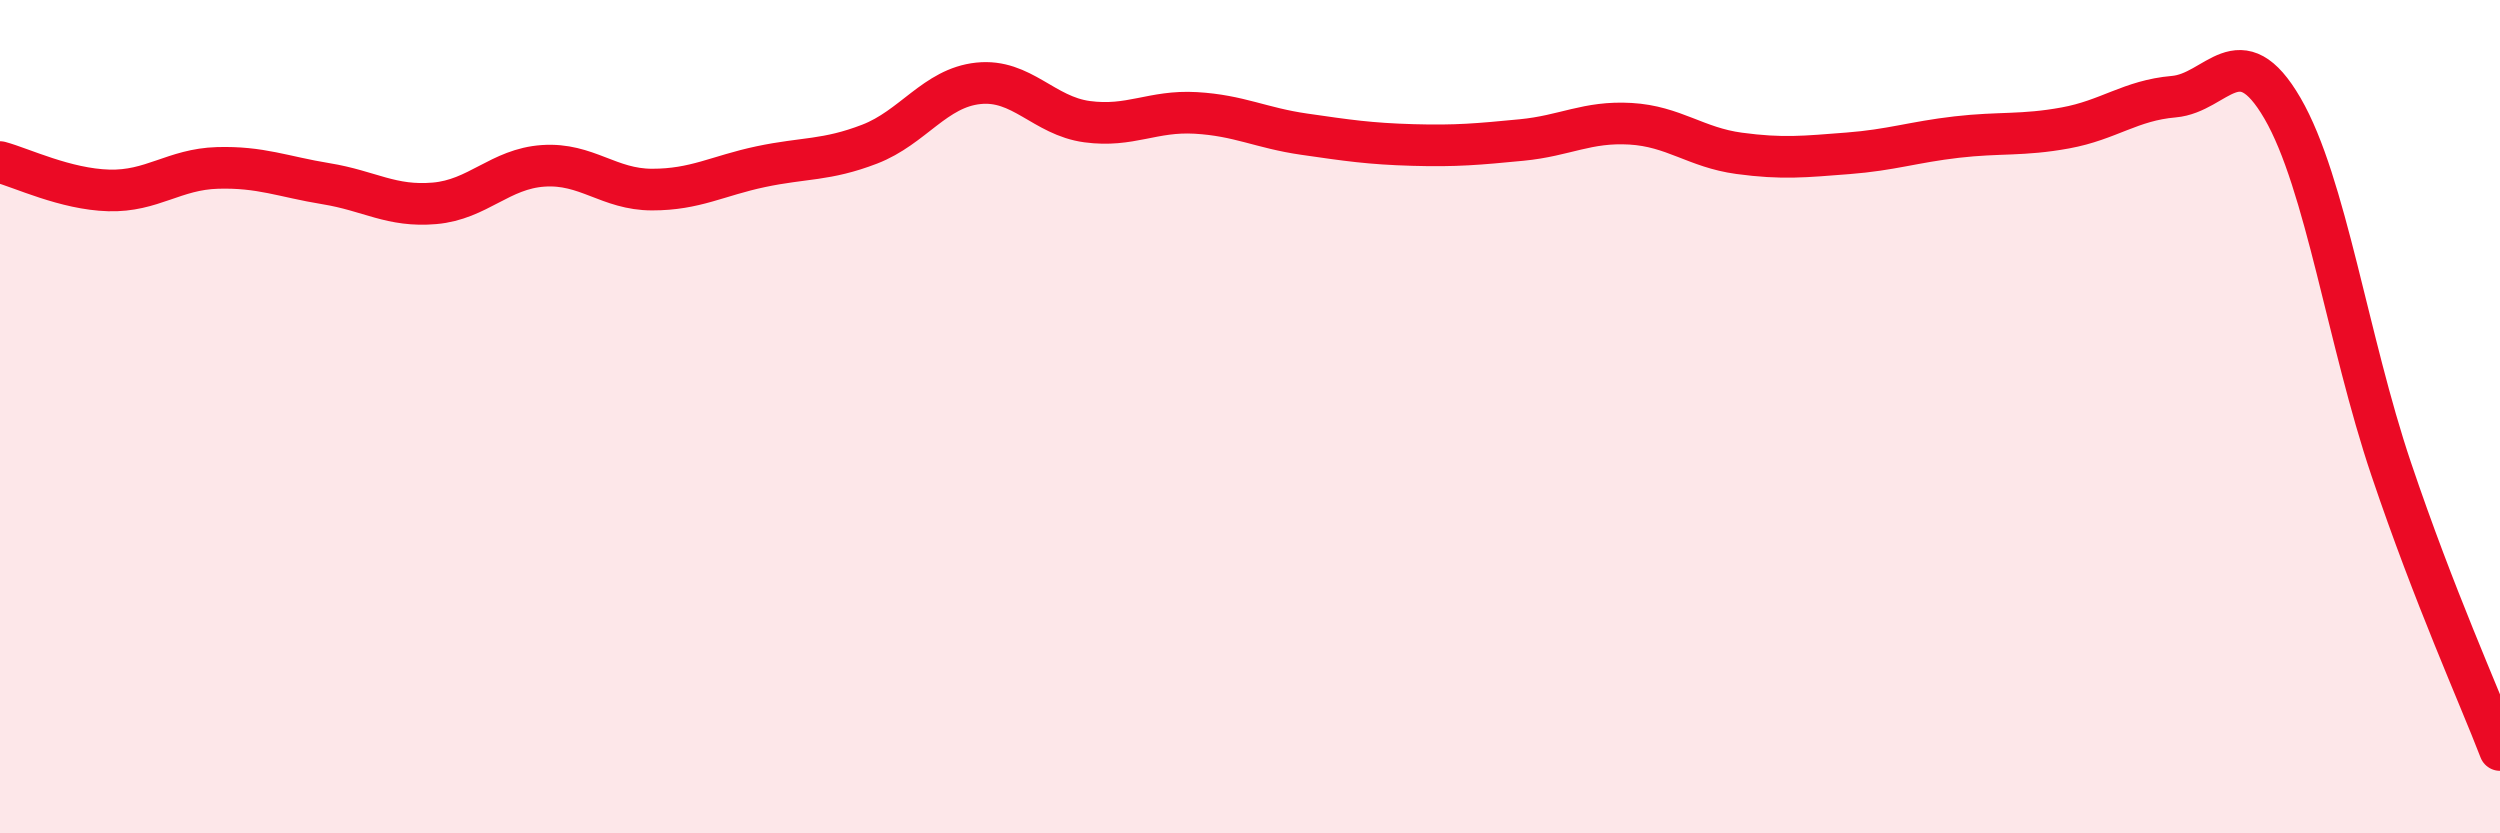 
    <svg width="60" height="20" viewBox="0 0 60 20" xmlns="http://www.w3.org/2000/svg">
      <path
        d="M 0,3.89 C 0.52,4.03 1.57,4.54 2.61,4.57 C 3.65,4.6 4.18,4.06 5.22,4.03 C 6.26,4 6.79,4.24 7.83,4.41 C 8.87,4.58 9.39,4.97 10.43,4.88 C 11.47,4.79 12,4.05 13.04,3.98 C 14.08,3.91 14.61,4.55 15.65,4.55 C 16.69,4.55 17.22,4.22 18.26,4 C 19.3,3.78 19.83,3.86 20.87,3.46 C 21.91,3.06 22.44,2.11 23.48,2 C 24.52,1.89 25.05,2.78 26.09,2.92 C 27.13,3.06 27.66,2.65 28.7,2.71 C 29.74,2.77 30.26,3.07 31.3,3.22 C 32.34,3.37 32.87,3.45 33.91,3.48 C 34.95,3.51 35.48,3.46 36.52,3.36 C 37.56,3.26 38.09,2.91 39.13,2.97 C 40.17,3.03 40.7,3.54 41.74,3.68 C 42.78,3.82 43.31,3.76 44.35,3.68 C 45.39,3.6 45.92,3.41 46.96,3.29 C 48,3.17 48.53,3.26 49.57,3.07 C 50.61,2.88 51.13,2.41 52.17,2.32 C 53.21,2.23 53.74,0.81 54.78,2.6 C 55.82,4.39 56.35,8.18 57.39,11.26 C 58.43,14.34 59.48,16.65 60,18L60 20L0 20Z"
        fill="#EB0A25"
        opacity="0.1"
        stroke-linecap="round"
        stroke-linejoin="round"
      />
      <path
        d="M 0,3.89 C 0.52,4.03 1.57,4.54 2.61,4.57 C 3.65,4.6 4.18,4.06 5.22,4.03 C 6.26,4 6.79,4.24 7.83,4.41 C 8.87,4.58 9.39,4.97 10.43,4.88 C 11.47,4.79 12,4.05 13.04,3.98 C 14.08,3.91 14.61,4.55 15.65,4.55 C 16.69,4.55 17.22,4.22 18.26,4 C 19.3,3.78 19.83,3.86 20.87,3.46 C 21.91,3.06 22.44,2.11 23.48,2 C 24.52,1.89 25.05,2.78 26.09,2.92 C 27.13,3.06 27.66,2.65 28.7,2.71 C 29.74,2.77 30.26,3.07 31.3,3.22 C 32.34,3.37 32.87,3.45 33.91,3.48 C 34.95,3.51 35.48,3.46 36.52,3.36 C 37.56,3.26 38.09,2.91 39.13,2.97 C 40.17,3.03 40.7,3.54 41.74,3.68 C 42.78,3.82 43.31,3.76 44.35,3.68 C 45.39,3.6 45.92,3.41 46.96,3.29 C 48,3.17 48.53,3.26 49.57,3.07 C 50.61,2.88 51.13,2.41 52.17,2.32 C 53.21,2.23 53.74,0.81 54.78,2.6 C 55.82,4.39 56.35,8.18 57.39,11.26 C 58.43,14.34 59.48,16.65 60,18"
        stroke="#EB0A25"
        stroke-width="1"
        fill="none"
        stroke-linecap="round"
        stroke-linejoin="round"
      />
    </svg>
  